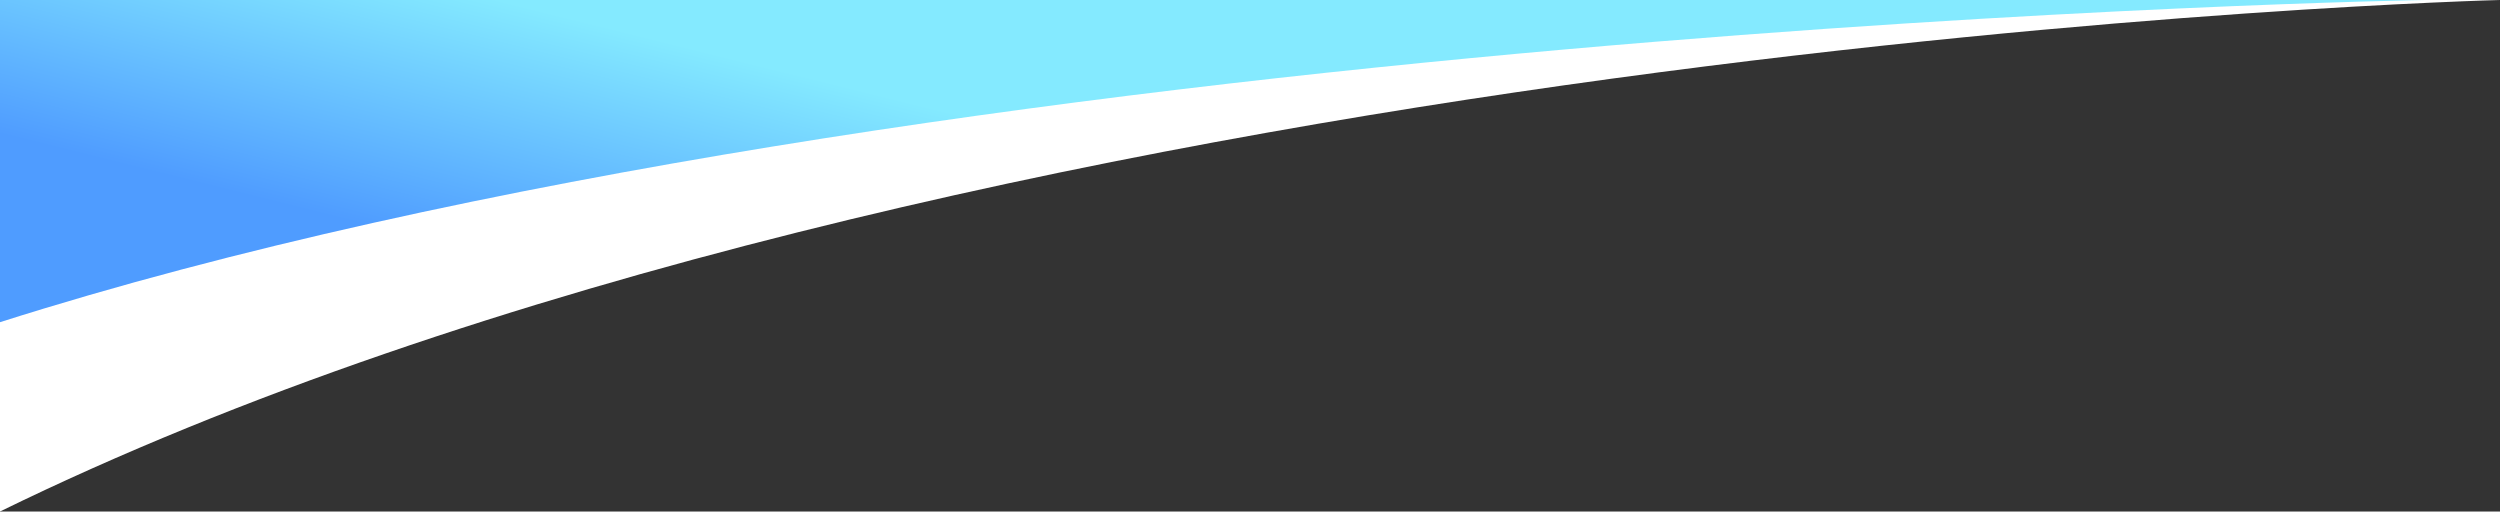 <svg xmlns="http://www.w3.org/2000/svg" xmlns:xlink="http://www.w3.org/1999/xlink" width="1446.698" height="296" viewBox="0 0 1446.698 296" preserveAspectRatio="none">
  <rect x="0" y="0" width="1446.698" height="296" fill="#333333" stroke="none"/>
  <defs>
    <linearGradient id="linear-gradient" y1="0.416" x2="0.333" y2="0.238" gradientUnits="objectBoundingBox">
      <stop offset="0" stop-color="#4f9cff"/>
      <stop offset="1" stop-color="#84eaff"/>
    </linearGradient>
  </defs>
  <g id="グループ_177" data-name="グループ 177" transform="translate(-1184 1464)">
    <path id="パス_114" data-name="パス 114" d="M2129,595.565H3575.7s-888.732,22.769-1446.7,296Z" transform="translate(-945 -2059.565)" fill="#fff"/>
    <path id="パス_115" data-name="パス 115" d="M2129,595.565H3532.482S2670.3,609.907,2129,782.011Z" transform="translate(-945 -2059.565)" fill="url(#linear-gradient)"/>
  </g>
</svg>
